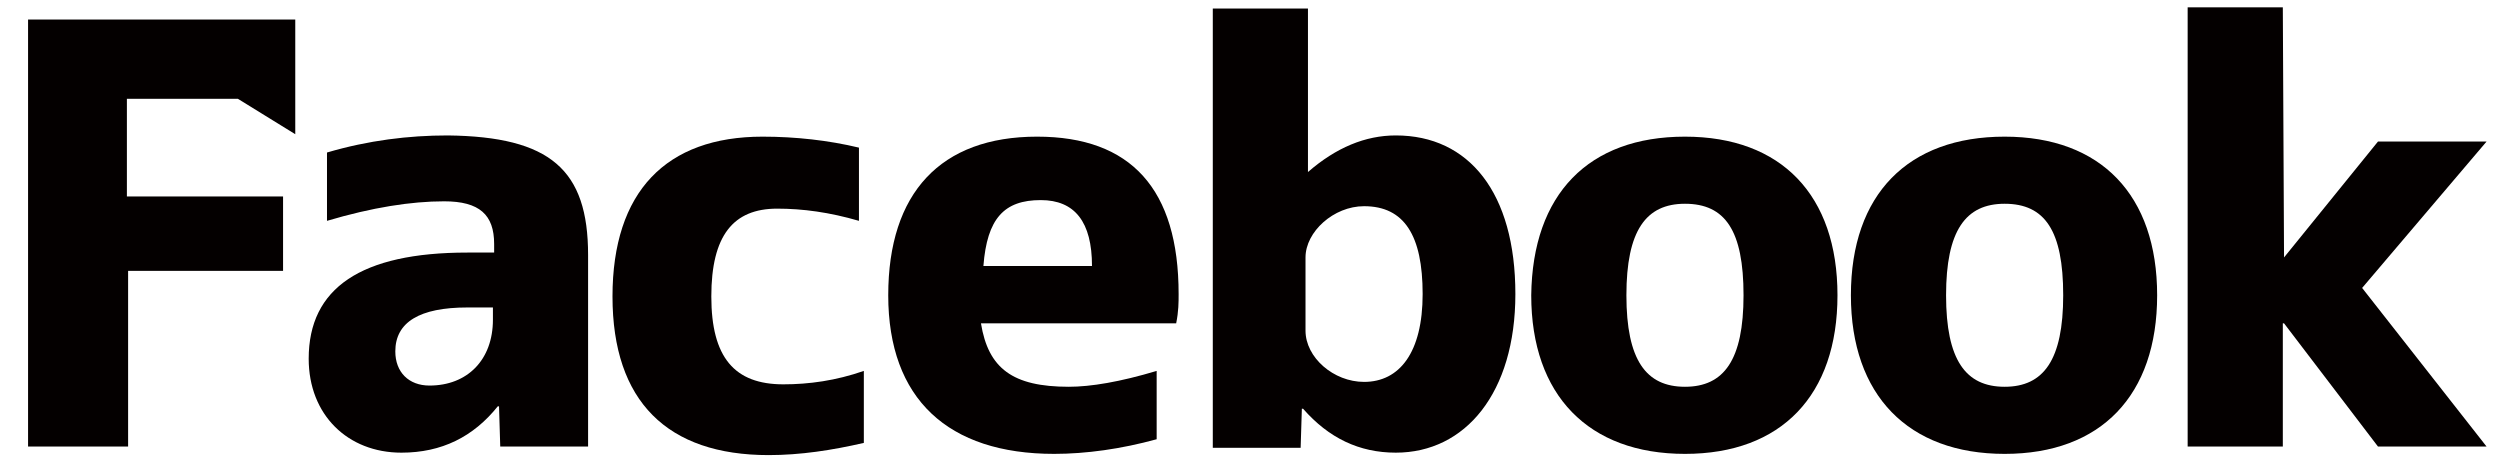 <?xml version="1.0" encoding="utf-8"?>
<!-- Generator: Adobe Illustrator 26.5.0, SVG Export Plug-In . SVG Version: 6.00 Build 0)  -->
<svg version="1.1" id="レイヤー_1" xmlns="http://www.w3.org/2000/svg" xmlns:xlink="http://www.w3.org/1999/xlink" x="0px"
	 y="0px" viewBox="0 0 204.9 37.5" style="enable-background:new 0 0 204.9 37.5;" xml:space="preserve">
<style type="text/css">
	.st0{fill:#040000;}
</style>
<g>
	<g>
		<path class="st0" d="M24.2,11l-4.7-2.9h-9.1v8h12.8v6.1H10.5v14.4H2.3v-35h21.9V11z"/>
		<path class="st0" d="M48.2,20.9v15.7h-7.2l-0.1-3.3h-0.1c-2,2.5-4.6,3.8-7.9,3.8c-4.4,0-7.6-3.1-7.6-7.7c0-5.8,4.3-8.7,13-8.7h2.2
			V20c0-2.4-1.2-3.5-4.1-3.5c-2.7,0-5.9,0.5-9.6,1.6v-5.6c3.4-1,6.7-1.4,9.9-1.4C45.1,11.2,48.2,13.9,48.2,20.9z M38.3,25.2
			c-3.9,0-5.9,1.2-5.9,3.6c0,1.7,1.1,2.8,2.8,2.8c3.1,0,5.2-2.1,5.2-5.4v-1H38.3z"/>
		<path class="st0" d="M62.5,11.2c2.7,0,5.4,0.3,7.9,0.9v6c-2.4-0.7-4.6-1-6.7-1c-3.6,0-5.4,2.2-5.4,7.2c0,5,1.9,7.2,5.9,7.2
			c2.1,0,4.3-0.3,6.6-1.1v5.9c-2.6,0.6-5.2,1-7.8,1c-8.3,0-12.8-4.4-12.8-13C50.2,15.7,54.6,11.2,62.5,11.2z"/>
		<path class="st0" d="M87.6,31.7c1.8,0,4.2-0.4,7.2-1.3v5.6c-2.9,0.8-5.8,1.2-8.4,1.2c-8.7,0-13.6-4.5-13.6-13
			c0-8.4,4.3-13,12.2-13c7.7,0,11.6,4.3,11.6,12.9c0,0.7,0,1.4-0.2,2.4h-16C81,30.2,83,31.7,87.6,31.7z M89.5,21.8
			c0-3.6-1.4-5.4-4.2-5.4c-3,0-4.4,1.5-4.7,5.4H89.5z"/>
		<path class="st0" d="M107.2,14.1L107.2,14.1c2.3-2,4.7-3,7.2-3c6,0,9.8,4.7,9.8,13c0,8.1-4.1,13-9.8,13c-3,0-5.5-1.2-7.6-3.6h-0.1
			l-0.1,3.2h-7.2v-36h7.8V14.1z M111.8,16.9c-2.5,0-4.8,2.1-4.8,4.2v6c0,2.2,2.3,4.2,4.8,4.2c2.9,0,4.8-2.4,4.8-7.2
			C116.6,19.3,115.1,16.9,111.8,16.9z"/>
		<path class="st0" d="M138.1,11.2c7.9,0,12.5,4.8,12.5,13c0,8.2-4.6,13-12.5,13c-7.9,0-12.6-4.8-12.6-13
			C125.6,15.9,130.2,11.2,138.1,11.2z M138.1,31.7c3.2,0,4.8-2.2,4.8-7.5s-1.5-7.5-4.8-7.5c-3.2,0-4.8,2.2-4.8,7.5
			S134.9,31.7,138.1,31.7z"/>
		<path class="st0" d="M164.3,11.2c7.9,0,12.5,4.8,12.5,13c0,8.2-4.6,13-12.5,13s-12.6-4.8-12.6-13
			C151.7,15.9,156.4,11.2,164.3,11.2z M164.3,31.7c3.2,0,4.8-2.2,4.8-7.5s-1.5-7.5-4.8-7.5c-3.2,0-4.8,2.2-4.8,7.5
			S161.1,31.7,164.3,31.7z"/>
		<path class="st0" d="M187.2,21.1l7.7-9.5h8.9l-10.2,12l10.2,13h-8.9l-7.7-10.1h-0.1v10.1h-7.8v-36h7.8L187.2,21.1L187.2,21.1z"/>
	</g>
</g>
</svg>
